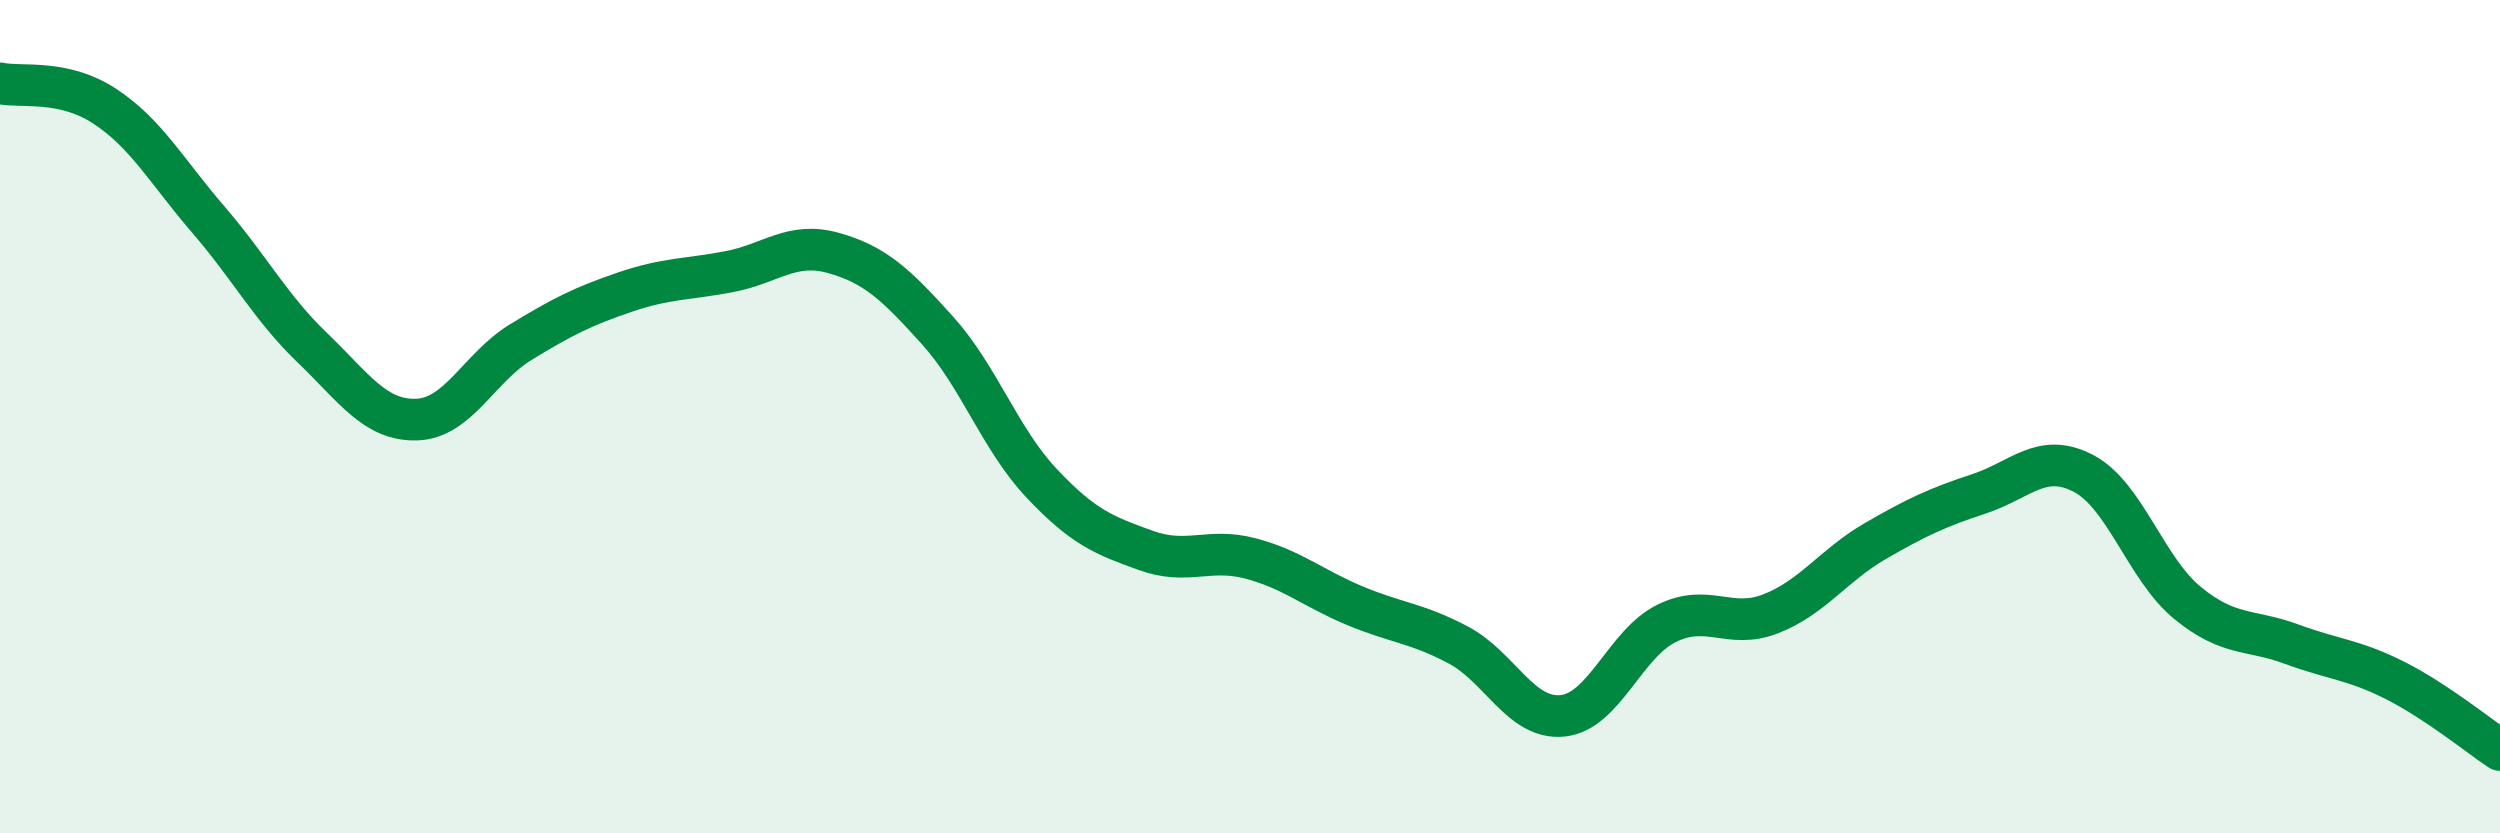 
    <svg width="60" height="20" viewBox="0 0 60 20" xmlns="http://www.w3.org/2000/svg">
      <path
        d="M 0,2 C 0.5,2.11 1.5,1.89 2.5,2.54 C 3.5,3.19 4,4.11 5,5.27 C 6,6.43 6.5,7.39 7.5,8.35 C 8.5,9.31 9,10.1 10,10.07 C 11,10.04 11.5,8.82 12.5,8.21 C 13.5,7.6 14,7.35 15,7.01 C 16,6.67 16.5,6.71 17.5,6.52 C 18.5,6.33 19,5.79 20,6.07 C 21,6.35 21.5,6.82 22.5,7.93 C 23.5,9.04 24,10.54 25,11.6 C 26,12.66 26.5,12.85 27.5,13.21 C 28.5,13.57 29,13.14 30,13.4 C 31,13.66 31.5,14.11 32.5,14.53 C 33.5,14.95 34,14.95 35,15.48 C 36,16.01 36.5,17.28 37.5,17.18 C 38.5,17.08 39,15.45 40,14.96 C 41,14.47 41.5,15.12 42.5,14.73 C 43.5,14.34 44,13.57 45,12.99 C 46,12.41 46.5,12.18 47.5,11.85 C 48.5,11.52 49,10.84 50,11.36 C 51,11.88 51.5,13.65 52.5,14.47 C 53.5,15.29 54,15.09 55,15.46 C 56,15.83 56.5,15.83 57.5,16.34 C 58.5,16.85 59.5,17.67 60,18L60 20L0 20Z"
        fill="#008740"
        opacity="0.1"
        stroke-linecap="round"
        stroke-linejoin="round"
      />
      <path
        d="M 0,2 C 0.5,2.11 1.5,1.89 2.5,2.54 C 3.5,3.19 4,4.11 5,5.27 C 6,6.43 6.5,7.39 7.5,8.35 C 8.5,9.31 9,10.1 10,10.07 C 11,10.04 11.5,8.82 12.5,8.21 C 13.5,7.6 14,7.35 15,7.01 C 16,6.67 16.5,6.71 17.5,6.52 C 18.5,6.33 19,5.79 20,6.07 C 21,6.35 21.5,6.82 22.5,7.93 C 23.5,9.04 24,10.54 25,11.6 C 26,12.66 26.5,12.85 27.5,13.21 C 28.5,13.57 29,13.14 30,13.4 C 31,13.66 31.5,14.11 32.5,14.53 C 33.5,14.95 34,14.95 35,15.48 C 36,16.01 36.5,17.28 37.5,17.18 C 38.5,17.08 39,15.45 40,14.96 C 41,14.47 41.5,15.12 42.5,14.73 C 43.5,14.34 44,13.57 45,12.99 C 46,12.41 46.5,12.18 47.5,11.85 C 48.5,11.52 49,10.84 50,11.36 C 51,11.88 51.5,13.65 52.5,14.47 C 53.5,15.29 54,15.09 55,15.46 C 56,15.83 56.5,15.83 57.5,16.34 C 58.5,16.85 59.5,17.67 60,18"
        stroke="#008740"
        stroke-width="1"
        fill="none"
        stroke-linecap="round"
        stroke-linejoin="round"
      />
    </svg>
  
